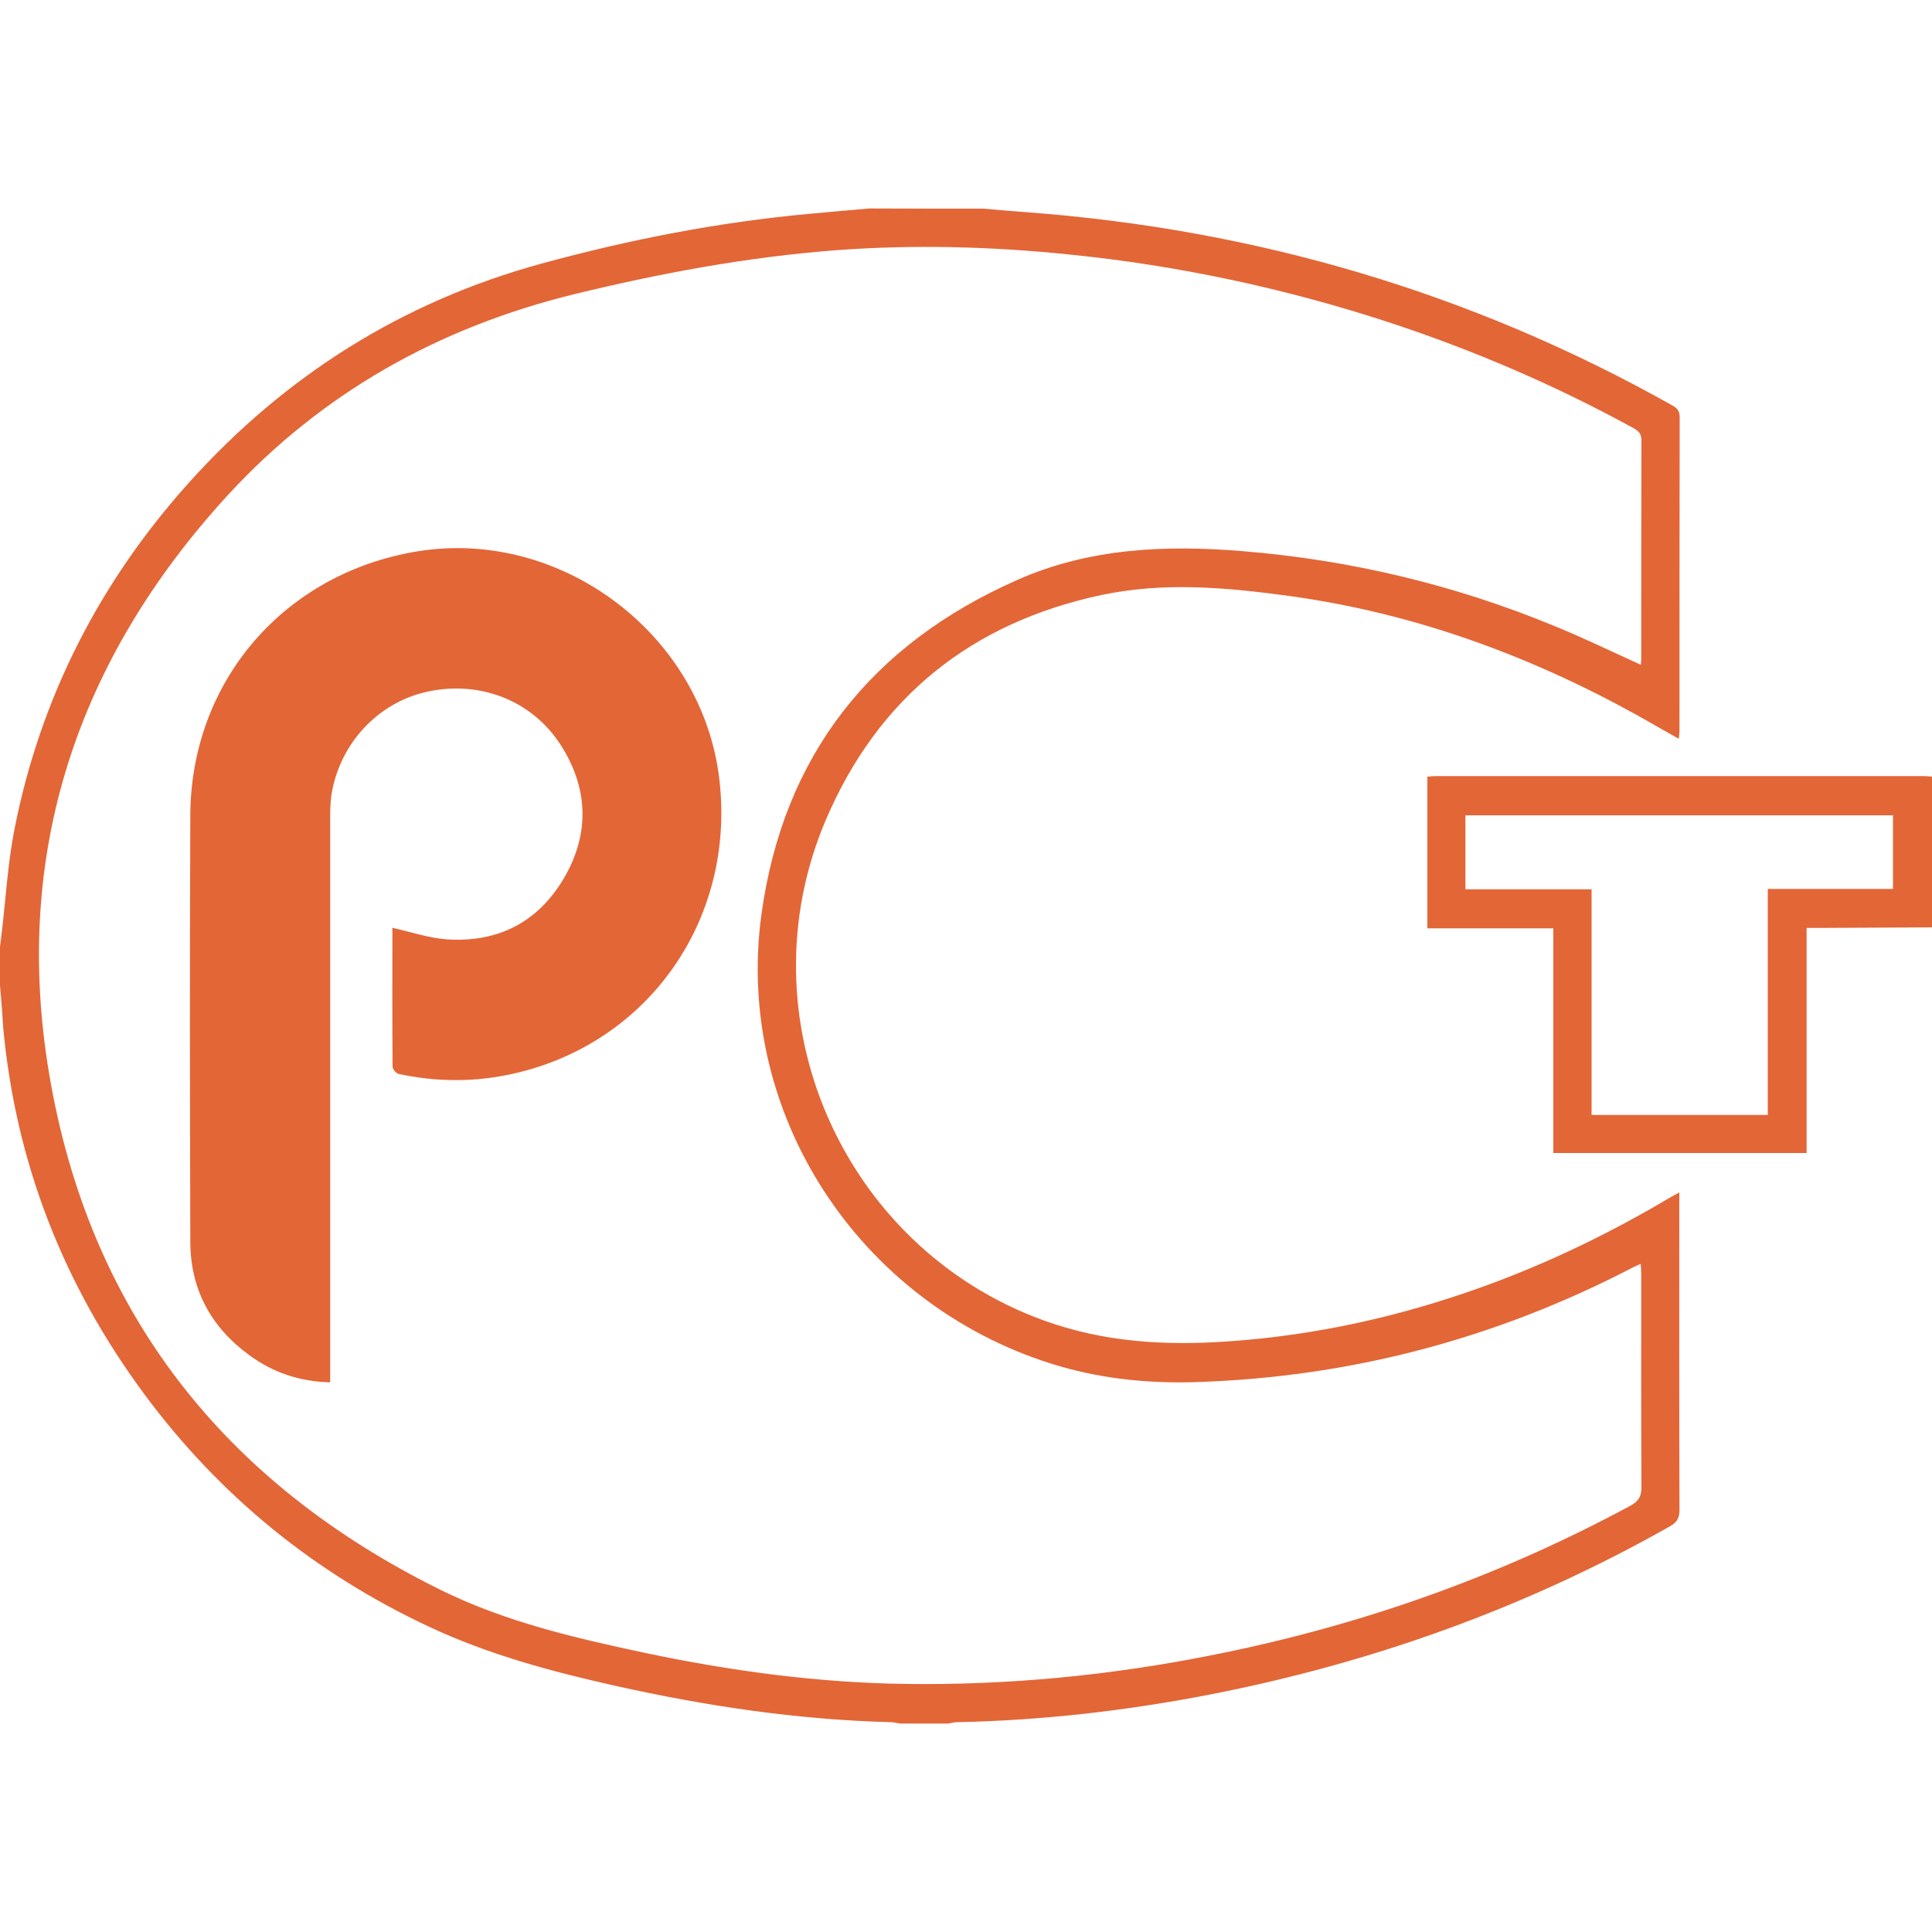<svg width="60" height="60" viewBox="0 0 60 60" fill="none" xmlns="http://www.w3.org/2000/svg">
<g clip-path="url(#clip0)">
<path d="M30.54 6.48C30.978 6.516 31.41 6.558 31.848 6.588C38.982 7.116 45.684 9.078 51.93 12.588C52.086 12.672 52.164 12.762 52.164 12.954C52.158 16.206 52.158 19.452 52.158 22.704C52.158 22.77 52.146 22.836 52.134 22.944C51.684 22.692 51.264 22.446 50.844 22.212C47.466 20.34 43.884 19.038 40.05 18.51C38.118 18.246 36.168 18.066 34.23 18.474C30.186 19.326 27.282 21.648 25.656 25.44C23.022 31.584 26.16 38.736 32.406 41.004C34.266 41.682 36.18 41.796 38.136 41.658C40.86 41.472 43.488 40.884 46.05 39.96C48.078 39.228 50.01 38.292 51.858 37.194C51.942 37.146 52.026 37.104 52.152 37.032C52.152 37.176 52.152 37.278 52.152 37.374C52.152 40.542 52.146 43.71 52.158 46.884C52.158 47.136 52.086 47.274 51.864 47.4C47.388 49.932 42.612 51.642 37.572 52.626C34.974 53.13 32.358 53.43 29.718 53.484C29.628 53.484 29.544 53.508 29.454 53.526C28.956 53.526 28.452 53.526 27.954 53.526C27.864 53.514 27.78 53.49 27.69 53.484C24.792 53.412 21.942 52.986 19.116 52.356C17.136 51.912 15.18 51.39 13.326 50.52C9.774 48.858 6.828 46.458 4.494 43.314C1.974 39.912 0.48 36.108 0.096 31.878C0.072 31.452 0.036 31.026 0 30.6C0 30.198 0 29.802 0 29.4C0.018 29.274 0.03 29.148 0.048 29.016C0.18 27.918 0.24 26.802 0.456 25.716C1.266 21.642 3.102 18.066 5.874 14.982C8.862 11.658 12.504 9.366 16.824 8.184C19.548 7.44 22.308 6.9 25.122 6.642C25.746 6.582 26.376 6.528 27 6.474C28.182 6.48 29.358 6.48 30.54 6.48ZM50.958 20.646C50.964 20.562 50.97 20.49 50.97 20.424C50.97 18.174 50.97 15.924 50.976 13.674C50.976 13.464 50.88 13.38 50.718 13.29C48.3 11.964 45.78 10.884 43.164 10.02C39.924 8.958 36.6 8.244 33.192 7.902C30.792 7.656 28.386 7.59 25.974 7.77C23.214 7.98 20.508 8.484 17.826 9.138C13.626 10.17 9.996 12.198 7.068 15.384C2.4 20.478 0.378 26.49 1.524 33.336C2.766 40.746 6.966 46.056 13.68 49.374C15.684 50.364 17.85 50.868 20.022 51.33C22.698 51.894 25.398 52.26 28.134 52.296C31.314 52.338 34.464 52.032 37.578 51.414C42.156 50.514 46.518 48.984 50.628 46.764C50.898 46.62 50.982 46.458 50.976 46.164C50.964 43.956 50.97 41.742 50.97 39.534C50.97 39.45 50.958 39.366 50.952 39.252C50.856 39.294 50.796 39.318 50.736 39.348C46.452 41.58 41.91 42.78 37.08 42.924C35.568 42.966 34.086 42.804 32.64 42.348C26.658 40.458 22.806 34.572 23.646 28.404C24.324 23.46 27.06 20.01 31.602 18.006C33.84 17.016 36.21 16.92 38.61 17.118C41.964 17.394 45.198 18.168 48.3 19.452C49.182 19.812 50.046 20.232 50.958 20.646Z" fill="#E36637"/>
<path d="M60 28.8C58.842 28.806 57.684 28.812 56.526 28.818C56.4 28.818 56.268 28.818 56.106 28.818C56.106 31.158 56.106 33.468 56.106 35.808C53.472 35.808 50.874 35.808 48.24 35.808C48.24 33.498 48.24 31.182 48.24 28.83C46.926 28.83 45.642 28.83 44.328 28.83C44.328 27.24 44.328 25.692 44.328 24.12C44.412 24.114 44.502 24.102 44.586 24.102C49.644 24.102 54.702 24.102 59.76 24.102C59.838 24.102 59.916 24.114 60 24.12C60 25.68 60 27.24 60 28.8ZM49.428 34.626C51.27 34.626 53.07 34.626 54.9 34.626C54.9 32.286 54.9 29.964 54.9 27.606C56.22 27.606 57.504 27.606 58.788 27.606C58.788 26.82 58.788 26.064 58.788 25.32C54.348 25.32 49.938 25.32 45.51 25.32C45.51 26.088 45.51 26.832 45.51 27.618C46.818 27.618 48.108 27.618 49.428 27.618C49.428 29.976 49.428 32.292 49.428 34.626Z" fill="#E36637"/>
<path d="M12.18 28.812C12.75 28.938 13.302 29.13 13.872 29.172C15.474 29.28 16.728 28.632 17.532 27.24C18.324 25.866 18.264 24.456 17.406 23.124C16.506 21.738 14.88 21.12 13.248 21.486C11.718 21.828 10.53 23.118 10.29 24.708C10.254 24.966 10.254 25.224 10.254 25.488C10.254 31.2 10.254 36.906 10.254 42.618C10.254 42.714 10.254 42.81 10.254 42.93C9.3 42.906 8.472 42.624 7.74 42.084C6.546 41.214 5.91 40.032 5.91 38.55C5.898 34.14 5.892 29.73 5.91 25.32C5.928 21.156 8.826 17.802 12.954 17.124C17.418 16.392 21.804 19.692 22.338 24.186C22.866 28.614 20.052 32.538 15.72 33.39C14.604 33.612 13.494 33.588 12.384 33.354C12.306 33.336 12.192 33.21 12.192 33.132C12.18 31.704 12.186 30.27 12.186 28.842C12.174 28.812 12.186 28.782 12.18 28.812Z" fill="#E36637"/>
</g>
<defs>
<clipPath id="clip0">
<rect width="60" height="60" fill="white"/>
</clipPath>
</defs>
</svg>

